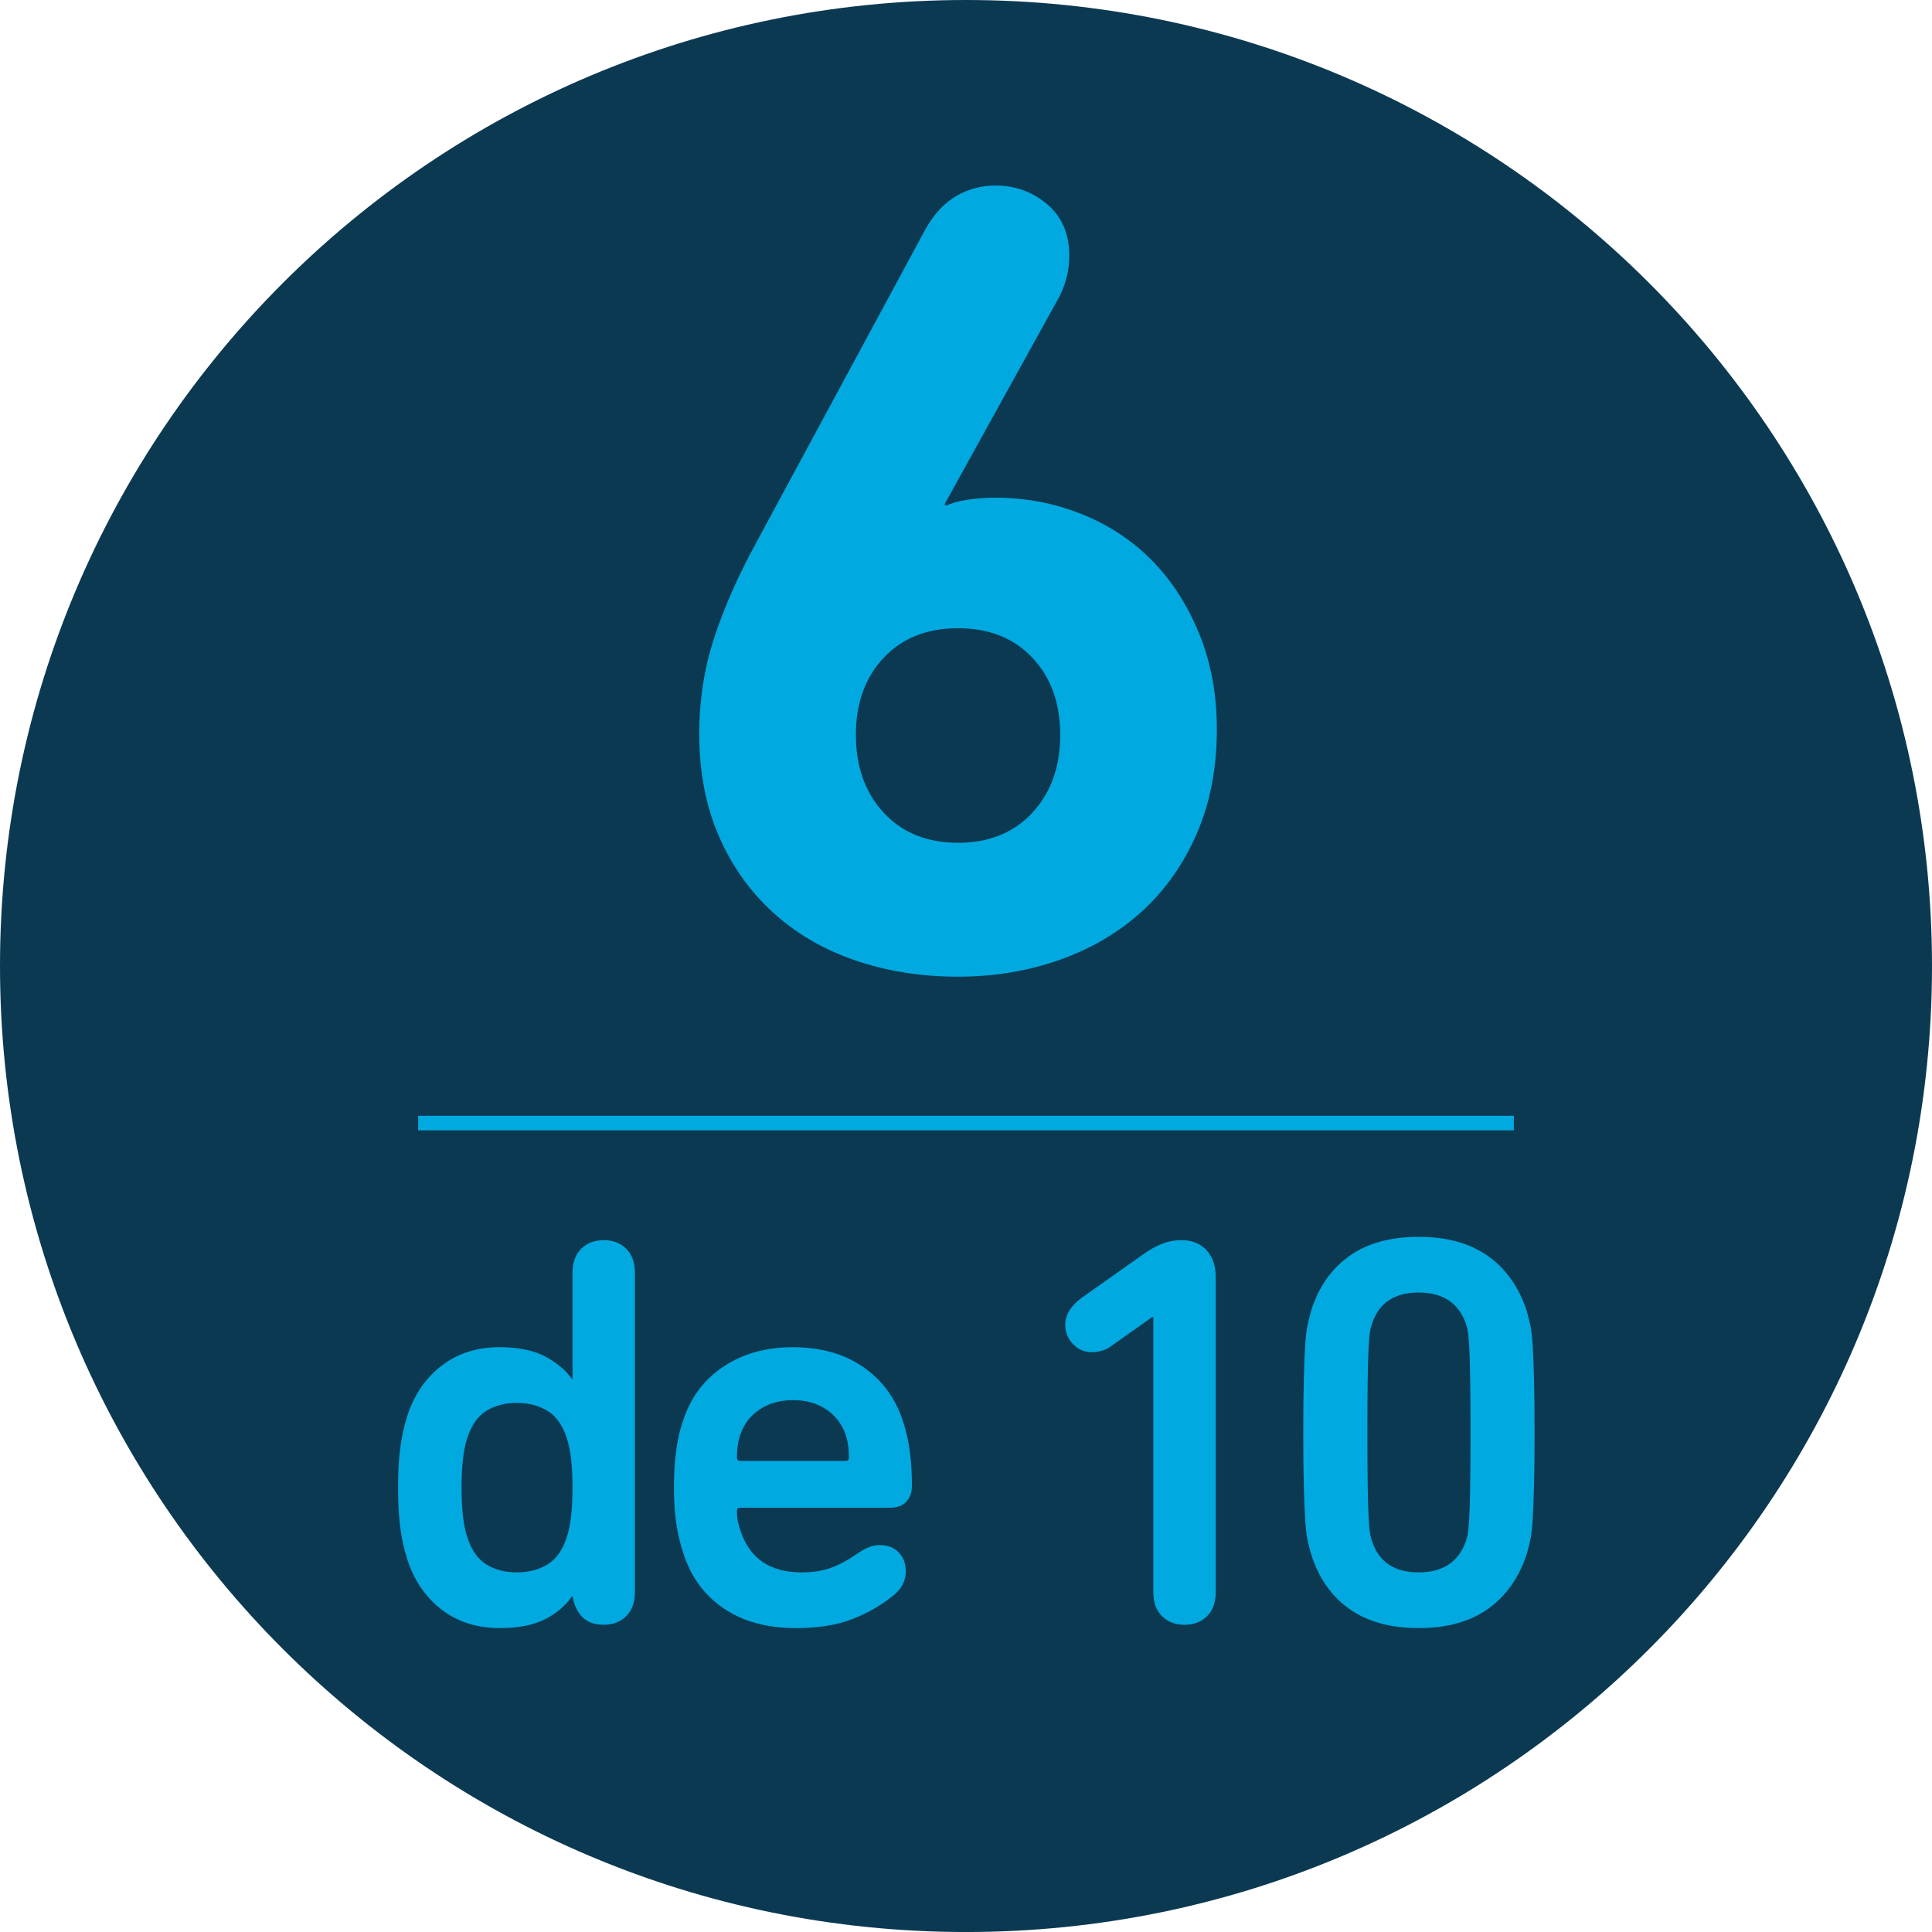 <?xml version="1.0" encoding="utf-8"?>
<!-- Generator: Adobe Illustrator 16.0.4, SVG Export Plug-In . SVG Version: 6.00 Build 0)  -->
<!DOCTYPE svg PUBLIC "-//W3C//DTD SVG 1.1//EN" "http://www.w3.org/Graphics/SVG/1.1/DTD/svg11.dtd">
<svg version="1.1" id="Capa_1" xmlns="http://www.w3.org/2000/svg" xmlns:xlink="http://www.w3.org/1999/xlink" x="0px" y="0px"
	 width="144.67px" height="144.672px" viewBox="0 0 144.67 144.672" enable-background="new 0 0 144.67 144.672"
	 xml:space="preserve">
<g>
	<path fill="#0C3952" stroke="#0C3952" stroke-width="6" stroke-miterlimit="3.864" d="M141.67,72.335
		c0,38.293-31.041,69.337-69.333,69.337C34.041,141.672,3,110.628,3,72.335C3,34.043,34.041,3,72.337,3
		C110.629,3,141.67,34.043,141.67,72.335z"/>
	<g>
		<g>
			<path fill="#00A9E0" d="M52.359,54.948c0-2.494,0.368-4.873,1.105-7.141c0.736-2.266,1.785-4.646,3.145-7.141l12.666-23.459
				c0.623-1.133,1.387-1.969,2.295-2.508c0.905-0.537,1.897-0.807,2.975-0.807c1.473,0,2.762,0.467,3.867,1.402
				c1.105,0.934,1.658,2.225,1.658,3.867c0,1.189-0.312,2.324-0.936,3.4L70.72,37.778l0.17,0.084
				c0.283-0.17,0.765-0.311,1.445-0.424c0.68-0.113,1.415-0.17,2.21-0.17c2.266,0,4.42,0.41,6.46,1.232
				c2.04,0.82,3.796,1.982,5.271,3.484c1.473,1.502,2.648,3.33,3.527,5.482c0.877,2.154,1.316,4.533,1.316,7.141
				c0,2.889-0.496,5.482-1.486,7.777c-0.992,2.295-2.353,4.236-4.08,5.822c-1.729,1.586-3.783,2.805-6.163,3.654
				s-4.93,1.275-7.649,1.275c-2.777,0-5.355-0.412-7.735-1.232s-4.435-2.025-6.163-3.613c-1.729-1.586-3.074-3.498-4.037-5.736
				C52.841,60.317,52.359,57.782,52.359,54.948z M64.09,55.032c0,2.381,0.693,4.322,2.082,5.822
				c1.389,1.502,3.244,2.254,5.568,2.254c2.322,0,4.178-0.752,5.566-2.254c1.389-1.5,2.083-3.441,2.083-5.822
				c0-2.379-0.694-4.305-2.083-5.779c-1.389-1.473-3.244-2.211-5.566-2.211c-2.324,0-4.18,0.738-5.568,2.211
				C64.783,50.728,64.09,52.653,64.09,55.032z"/>
		</g>
	</g>
	
		<line fill="#00A9E0" stroke="#00A9E0" stroke-width="1.093" stroke-miterlimit="3.864" x1="31.312" y1="84.097" x2="113.359" y2="84.097"/>
	<g>
		<g>
			<path fill="#00A9E0" d="M45.207,92.864c0.695,0,1.259,0.215,1.69,0.646c0.431,0.432,0.647,1.037,0.647,1.816v23.875
				c0,0.779-0.217,1.385-0.647,1.814c-0.432,0.432-0.995,0.648-1.69,0.648s-1.231-0.195-1.607-0.586
				c-0.375-0.389-0.619-0.902-0.73-1.543h-0.041c-0.474,0.695-1.142,1.266-2.004,1.711c-0.863,0.445-2.004,0.668-3.423,0.668
				c-1.669,0-3.103-0.453-4.299-1.357s-2.06-2.148-2.588-3.734c-0.251-0.779-0.432-1.594-0.542-2.443
				c-0.112-0.848-0.168-1.842-0.168-2.984c0-1.141,0.056-2.135,0.168-2.984c0.11-0.848,0.291-1.662,0.542-2.441
				c0.528-1.586,1.392-2.83,2.588-3.734s2.63-1.357,4.299-1.357c1.419,0,2.567,0.236,3.444,0.709
				c0.876,0.475,1.537,1.031,1.982,1.67h0.041v-7.93c0-0.779,0.215-1.385,0.647-1.816C43.947,93.079,44.512,92.864,45.207,92.864z
				 M38.695,105.052c-0.891,0-1.656,0.203-2.295,0.605c-0.641,0.404-1.113,1.092-1.42,2.066c-0.278,0.834-0.417,2.059-0.417,3.672
				c0,1.615,0.139,2.84,0.417,3.674c0.307,0.975,0.779,1.664,1.42,2.066c0.639,0.404,1.404,0.605,2.295,0.605
				s1.662-0.201,2.316-0.605c0.654-0.402,1.134-1.092,1.44-2.066c0.278-0.834,0.417-2.059,0.417-3.674
				c0-1.613-0.139-2.838-0.417-3.672c-0.307-0.975-0.786-1.662-1.44-2.066C40.357,105.255,39.586,105.052,38.695,105.052z"/>
			<path fill="#00A9E0" d="M59.607,121.915c-2.171,0-3.98-0.494-5.426-1.482c-1.447-0.986-2.449-2.357-3.006-4.111
				c-0.223-0.639-0.396-1.355-0.521-2.148s-0.188-1.719-0.188-2.777c0-1.057,0.055-1.988,0.166-2.795s0.278-1.531,0.501-2.172
				c0.557-1.752,1.565-3.115,3.026-4.09s3.193-1.461,5.196-1.461c2.087,0,3.847,0.494,5.28,1.482
				c1.433,0.988,2.428,2.344,2.984,4.068c0.223,0.668,0.389,1.398,0.501,2.191c0.11,0.793,0.167,1.678,0.167,2.65
				c0,0.475-0.14,0.863-0.418,1.17c-0.277,0.307-0.682,0.459-1.21,0.459H55.434c-0.168,0-0.251,0.084-0.251,0.25
				c0,0.307,0.027,0.584,0.083,0.834c0.057,0.252,0.126,0.488,0.209,0.711c0.695,2.031,2.213,3.047,4.55,3.047
				c0.862,0,1.606-0.119,2.233-0.355c0.626-0.236,1.258-0.576,1.898-1.021c0.278-0.195,0.557-0.355,0.836-0.48
				c0.277-0.125,0.569-0.188,0.876-0.188c0.612,0,1.092,0.188,1.44,0.562c0.348,0.375,0.521,0.842,0.521,1.398
				c0,0.725-0.32,1.336-0.961,1.836c-0.891,0.725-1.913,1.309-3.067,1.754C62.646,121.692,61.248,121.915,59.607,121.915z
				 M63.572,109.142c0-0.639-0.084-1.209-0.25-1.711c-0.279-0.807-0.766-1.439-1.461-1.898c-0.696-0.459-1.518-0.689-2.463-0.689
				c-0.975,0-1.809,0.23-2.504,0.689c-0.696,0.459-1.184,1.092-1.461,1.898c-0.168,0.502-0.251,1.072-0.251,1.711
				c0,0.168,0.083,0.252,0.251,0.252h7.889C63.488,109.394,63.572,109.31,63.572,109.142z"/>
			<path fill="#00A9E0" d="M86.361,98.624h-0.083l-3.13,2.213c-0.391,0.277-0.863,0.416-1.42,0.416
				c-0.529,0-0.988-0.201-1.377-0.605c-0.391-0.402-0.584-0.883-0.584-1.439c0-0.75,0.417-1.432,1.252-2.045l4.549-3.213
				c0.502-0.361,0.981-0.633,1.44-0.814s0.953-0.271,1.481-0.271c0.779,0,1.398,0.25,1.857,0.752c0.459,0.5,0.689,1.168,0.689,2.002
				v23.584c0,0.779-0.217,1.385-0.647,1.814c-0.432,0.432-0.995,0.648-1.69,0.648s-1.26-0.217-1.69-0.648
				c-0.432-0.43-0.647-1.035-0.647-1.814V98.624z"/>
			<path fill="#00A9E0" d="M98.174,116.364c-0.084-0.279-0.167-0.605-0.25-0.982c-0.084-0.375-0.146-0.889-0.188-1.543
				c-0.043-0.654-0.078-1.504-0.105-2.547s-0.041-2.385-0.041-4.027s0.014-2.984,0.041-4.029c0.027-1.043,0.062-1.891,0.105-2.545
				c0.041-0.654,0.104-1.162,0.188-1.523c0.083-0.361,0.166-0.695,0.25-1.002c0.557-1.781,1.51-3.152,2.859-4.111
				c1.35-0.961,3.082-1.439,5.196-1.439s3.847,0.479,5.196,1.439c1.35,0.959,2.316,2.33,2.901,4.111
				c0.083,0.307,0.167,0.641,0.251,1.002c0.083,0.361,0.146,0.869,0.188,1.523c0.041,0.654,0.076,1.502,0.104,2.545
				c0.027,1.045,0.043,2.387,0.043,4.029s-0.016,2.984-0.043,4.027s-0.062,1.893-0.104,2.547c-0.042,0.654-0.104,1.168-0.188,1.543
				c-0.084,0.377-0.168,0.703-0.251,0.982c-0.585,1.779-1.552,3.15-2.901,4.111c-1.35,0.959-3.082,1.439-5.196,1.439
				s-3.847-0.48-5.196-1.439C99.684,119.515,98.73,118.144,98.174,116.364z M102.766,115.487c0.527,1.502,1.683,2.254,3.464,2.254
				c1.78,0,2.949-0.752,3.507-2.254c0.083-0.223,0.146-0.473,0.188-0.752c0.041-0.277,0.076-0.709,0.104-1.293
				c0.027-0.586,0.049-1.363,0.062-2.338s0.021-2.254,0.021-3.84s-0.008-2.865-0.021-3.84s-0.035-1.754-0.062-2.338
				s-0.062-1.016-0.104-1.295c-0.042-0.277-0.104-0.527-0.188-0.75c-0.558-1.504-1.727-2.254-3.507-2.254
				c-1.781,0-2.937,0.75-3.464,2.254c-0.084,0.223-0.146,0.473-0.188,0.75c-0.042,0.279-0.077,0.711-0.104,1.295
				s-0.049,1.363-0.062,2.338s-0.021,2.254-0.021,3.84s0.007,2.865,0.021,3.84s0.035,1.752,0.062,2.338
				c0.027,0.584,0.062,1.016,0.104,1.293C102.619,115.015,102.682,115.265,102.766,115.487z"/>
		</g>
	</g>
</g>
</svg>

